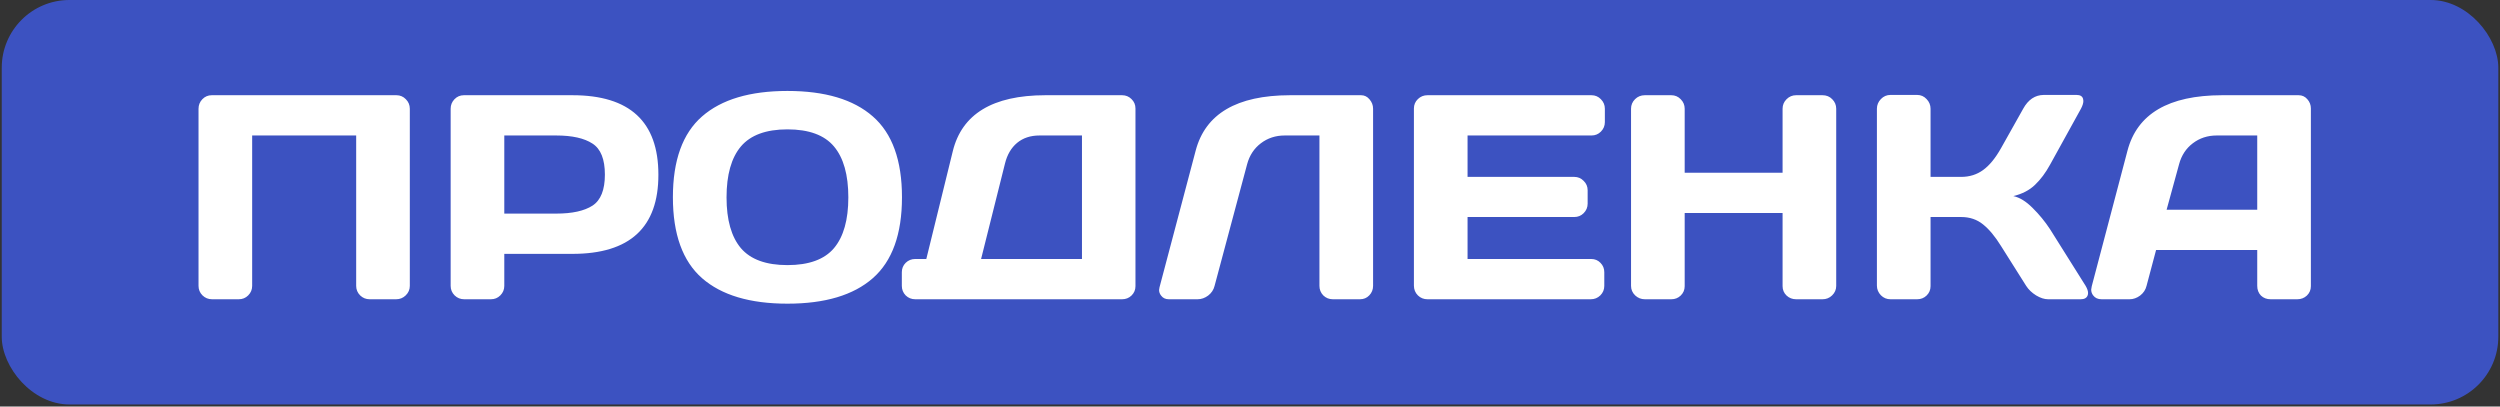 <?xml version="1.0" encoding="UTF-8"?> <svg xmlns="http://www.w3.org/2000/svg" width="615" height="100" viewBox="0 0 615 100" fill="none"><rect x="0" y="0" width="615" height="100" fill="#333333" stroke="none"/><rect opacity="0.95" x="0.43" width="614.155" height="99.5" rx="16.66" fill="#3D54C9"></rect><path d="M48.837 70.326V26.749C48.837 25.839 49.152 25.057 49.782 24.404C50.412 23.751 51.182 23.424 52.092 23.424H97.524C98.434 23.424 99.204 23.751 99.835 24.404C100.488 25.057 100.815 25.839 100.815 26.749V70.326C100.815 71.237 100.476 72.018 99.8 72.672C99.146 73.302 98.365 73.617 97.454 73.617H90.944C90.034 73.617 89.252 73.302 88.599 72.672C87.946 72.018 87.619 71.237 87.619 70.326V33.329H62.032V70.326C62.032 71.237 61.706 72.018 61.052 72.672C60.422 73.302 59.652 73.617 58.742 73.617H52.162C51.252 73.617 50.47 73.302 49.817 72.672C49.163 72.018 48.837 71.237 48.837 70.326ZM110.86 70.326V26.749C110.86 25.839 111.175 25.057 111.805 24.404C112.435 23.751 113.205 23.424 114.115 23.424H140.822C154.916 23.424 161.963 29.934 161.963 42.955C161.986 55.952 154.939 62.451 140.822 62.451H124.056V70.326C124.056 71.237 123.729 72.018 123.076 72.672C122.446 73.302 121.676 73.617 120.766 73.617H114.185C113.275 73.617 112.494 73.302 111.84 72.672C111.187 72.018 110.86 71.237 110.86 70.326ZM124.056 52.545H136.832C140.752 52.545 143.727 51.892 145.757 50.585C147.787 49.255 148.802 46.712 148.802 42.955C148.802 39.175 147.787 36.631 145.757 35.325C143.727 33.995 140.752 33.329 136.832 33.329H124.056V52.545ZM172.709 68.436C167.925 64.236 165.533 57.597 165.533 48.52C165.533 39.443 167.925 32.816 172.709 28.639C177.492 24.462 184.493 22.374 193.71 22.374C202.95 22.374 209.951 24.462 214.711 28.639C219.495 32.816 221.886 39.443 221.886 48.52C221.886 57.597 219.495 64.236 214.711 68.436C209.951 72.613 202.95 74.702 193.71 74.702C184.493 74.702 177.492 72.613 172.709 68.436ZM182.264 36.025C179.907 38.825 178.729 43.002 178.729 48.555C178.729 54.086 179.907 58.251 182.264 61.051C184.644 63.828 188.46 65.216 193.71 65.216C198.983 65.216 202.799 63.828 205.155 61.051C207.512 58.251 208.691 54.086 208.691 48.555C208.691 43.002 207.512 38.825 205.155 36.025C202.799 33.224 198.983 31.824 193.71 31.824C188.46 31.824 184.644 33.224 182.264 36.025ZM221.851 70.326V66.966C221.851 66.056 222.166 65.286 222.796 64.656C223.45 64.026 224.232 63.711 225.142 63.711H227.872L234.382 37.215C236.622 28.044 244.206 23.447 257.133 23.424H276.034C276.944 23.424 277.715 23.739 278.345 24.369C278.998 24.999 279.325 25.769 279.325 26.679V70.397C279.325 71.307 278.998 72.077 278.345 72.707C277.715 73.313 276.944 73.617 276.034 73.617H225.142C224.232 73.617 223.45 73.302 222.796 72.672C222.166 72.018 221.851 71.237 221.851 70.326ZM241.347 63.711H266.164V33.329H255.698C253.505 33.329 251.673 33.936 250.203 35.15C248.756 36.363 247.764 38.055 247.228 40.225L241.347 63.711ZM285.24 70.677L294.13 37.075C296.511 27.997 304.246 23.447 317.337 23.424H334.838C335.654 23.424 336.343 23.762 336.903 24.439C337.486 25.116 337.778 25.886 337.778 26.749V70.326C337.778 71.237 337.463 72.018 336.833 72.672C336.226 73.302 335.468 73.617 334.558 73.617H327.872C326.962 73.617 326.181 73.302 325.527 72.672C324.897 72.018 324.582 71.237 324.582 70.326V33.329H316.042C313.802 33.329 311.841 33.971 310.161 35.255C308.505 36.515 307.385 38.218 306.801 40.365L298.786 70.326C298.552 71.283 298.027 72.077 297.211 72.707C296.394 73.313 295.531 73.617 294.62 73.617H287.515C286.698 73.617 286.068 73.313 285.625 72.707C285.298 72.287 285.135 71.832 285.135 71.342C285.158 71.132 285.193 70.91 285.24 70.677ZM347.823 70.257V26.679C347.823 25.769 348.15 24.999 348.804 24.369C349.457 23.739 350.239 23.424 351.149 23.424H391.506C392.416 23.424 393.186 23.751 393.816 24.404C394.469 25.057 394.796 25.839 394.796 26.749V30.039C394.796 30.949 394.469 31.731 393.816 32.384C393.186 33.014 392.416 33.329 391.506 33.329H361.019V43.515H387.271C388.181 43.515 388.951 43.842 389.581 44.495C390.234 45.125 390.561 45.895 390.561 46.805V50.095C390.561 51.005 390.234 51.787 389.581 52.441C388.951 53.071 388.181 53.386 387.271 53.386H361.019V63.711H391.436C392.346 63.711 393.104 64.026 393.711 64.656C394.341 65.286 394.656 66.056 394.656 66.966V70.326C394.656 71.237 394.329 72.018 393.676 72.672C393.023 73.302 392.241 73.617 391.331 73.617H351.149C350.239 73.617 349.457 73.302 348.804 72.672C348.15 72.018 347.823 71.213 347.823 70.257ZM401.236 70.326V26.749C401.236 25.839 401.563 25.057 402.216 24.404C402.87 23.751 403.675 23.424 404.632 23.424H411.142C412.052 23.424 412.822 23.751 413.452 24.404C414.105 25.057 414.432 25.839 414.432 26.749V42.5H438.514V26.749C438.514 25.839 438.84 25.057 439.494 24.404C440.147 23.751 440.929 23.424 441.839 23.424H448.349C449.306 23.424 450.099 23.751 450.729 24.404C451.383 25.057 451.709 25.839 451.709 26.749V70.326C451.709 71.237 451.371 72.018 450.694 72.672C450.041 73.302 449.259 73.617 448.349 73.617H441.839C440.929 73.617 440.147 73.313 439.494 72.707C438.84 72.077 438.514 71.307 438.514 70.397V52.406H414.432V70.397C414.432 71.307 414.105 72.077 413.452 72.707C412.822 73.313 412.052 73.617 411.142 73.617H404.632C403.722 73.617 402.928 73.302 402.251 72.672C401.575 72.018 401.236 71.237 401.236 70.326ZM461.72 70.257V26.749C461.72 25.839 462.047 25.046 462.7 24.369C463.353 23.692 464.135 23.354 465.045 23.354H471.625C472.535 23.354 473.305 23.692 473.936 24.369C474.589 25.046 474.916 25.839 474.916 26.749V43.515H482.441C484.494 43.515 486.291 42.955 487.831 41.835C489.395 40.715 490.876 38.906 492.277 36.41L497.702 26.749C498.939 24.509 500.619 23.377 502.742 23.354H510.828C511.738 23.354 512.274 23.681 512.438 24.334C512.484 24.497 512.508 24.661 512.508 24.824C512.508 25.361 512.309 26.002 511.913 26.749L504.317 40.505C503.22 42.512 501.984 44.168 500.607 45.475C499.254 46.782 497.48 47.704 495.287 48.24C496.827 48.567 498.402 49.535 500.012 51.145C501.645 52.755 503.08 54.506 504.317 56.396L513.068 70.326C513.464 71.003 513.663 71.587 513.663 72.077C513.663 72.287 513.628 72.485 513.558 72.672C513.324 73.302 512.753 73.617 511.843 73.617H503.827C502.917 73.617 501.937 73.302 500.887 72.672C499.837 72.018 499.02 71.237 498.437 70.326L492.277 60.561C490.806 58.181 489.325 56.396 487.831 55.206C486.338 53.992 484.541 53.386 482.441 53.386H474.916V70.397C474.916 71.307 474.589 72.077 473.936 72.707C473.305 73.313 472.535 73.617 471.625 73.617H465.045C464.135 73.617 463.353 73.29 462.7 72.637C462.047 71.96 461.72 71.167 461.72 70.257ZM514.573 70.397L523.358 37.075C525.738 27.997 533.485 23.447 546.6 23.424H565.466C566.329 23.424 567.041 23.751 567.601 24.404C568.184 25.057 568.476 25.816 568.476 26.679V70.397C568.476 71.307 568.149 72.077 567.496 72.707C566.842 73.313 566.061 73.617 565.151 73.617H558.57C557.614 73.617 556.82 73.313 556.19 72.707C555.583 72.077 555.28 71.283 555.28 70.326V61.506H530.394L528.049 70.326C527.815 71.283 527.29 72.077 526.473 72.707C525.657 73.313 524.793 73.617 523.883 73.617H516.988C516.078 73.617 515.389 73.302 514.923 72.672C514.596 72.252 514.433 71.773 514.433 71.237C514.456 70.98 514.503 70.7 514.573 70.397ZM532.984 51.6H555.28V33.329H545.304C543.064 33.329 541.104 33.971 539.424 35.255C537.767 36.515 536.647 38.218 536.064 40.365L532.984 51.6Z" fill="white"></path></svg> 